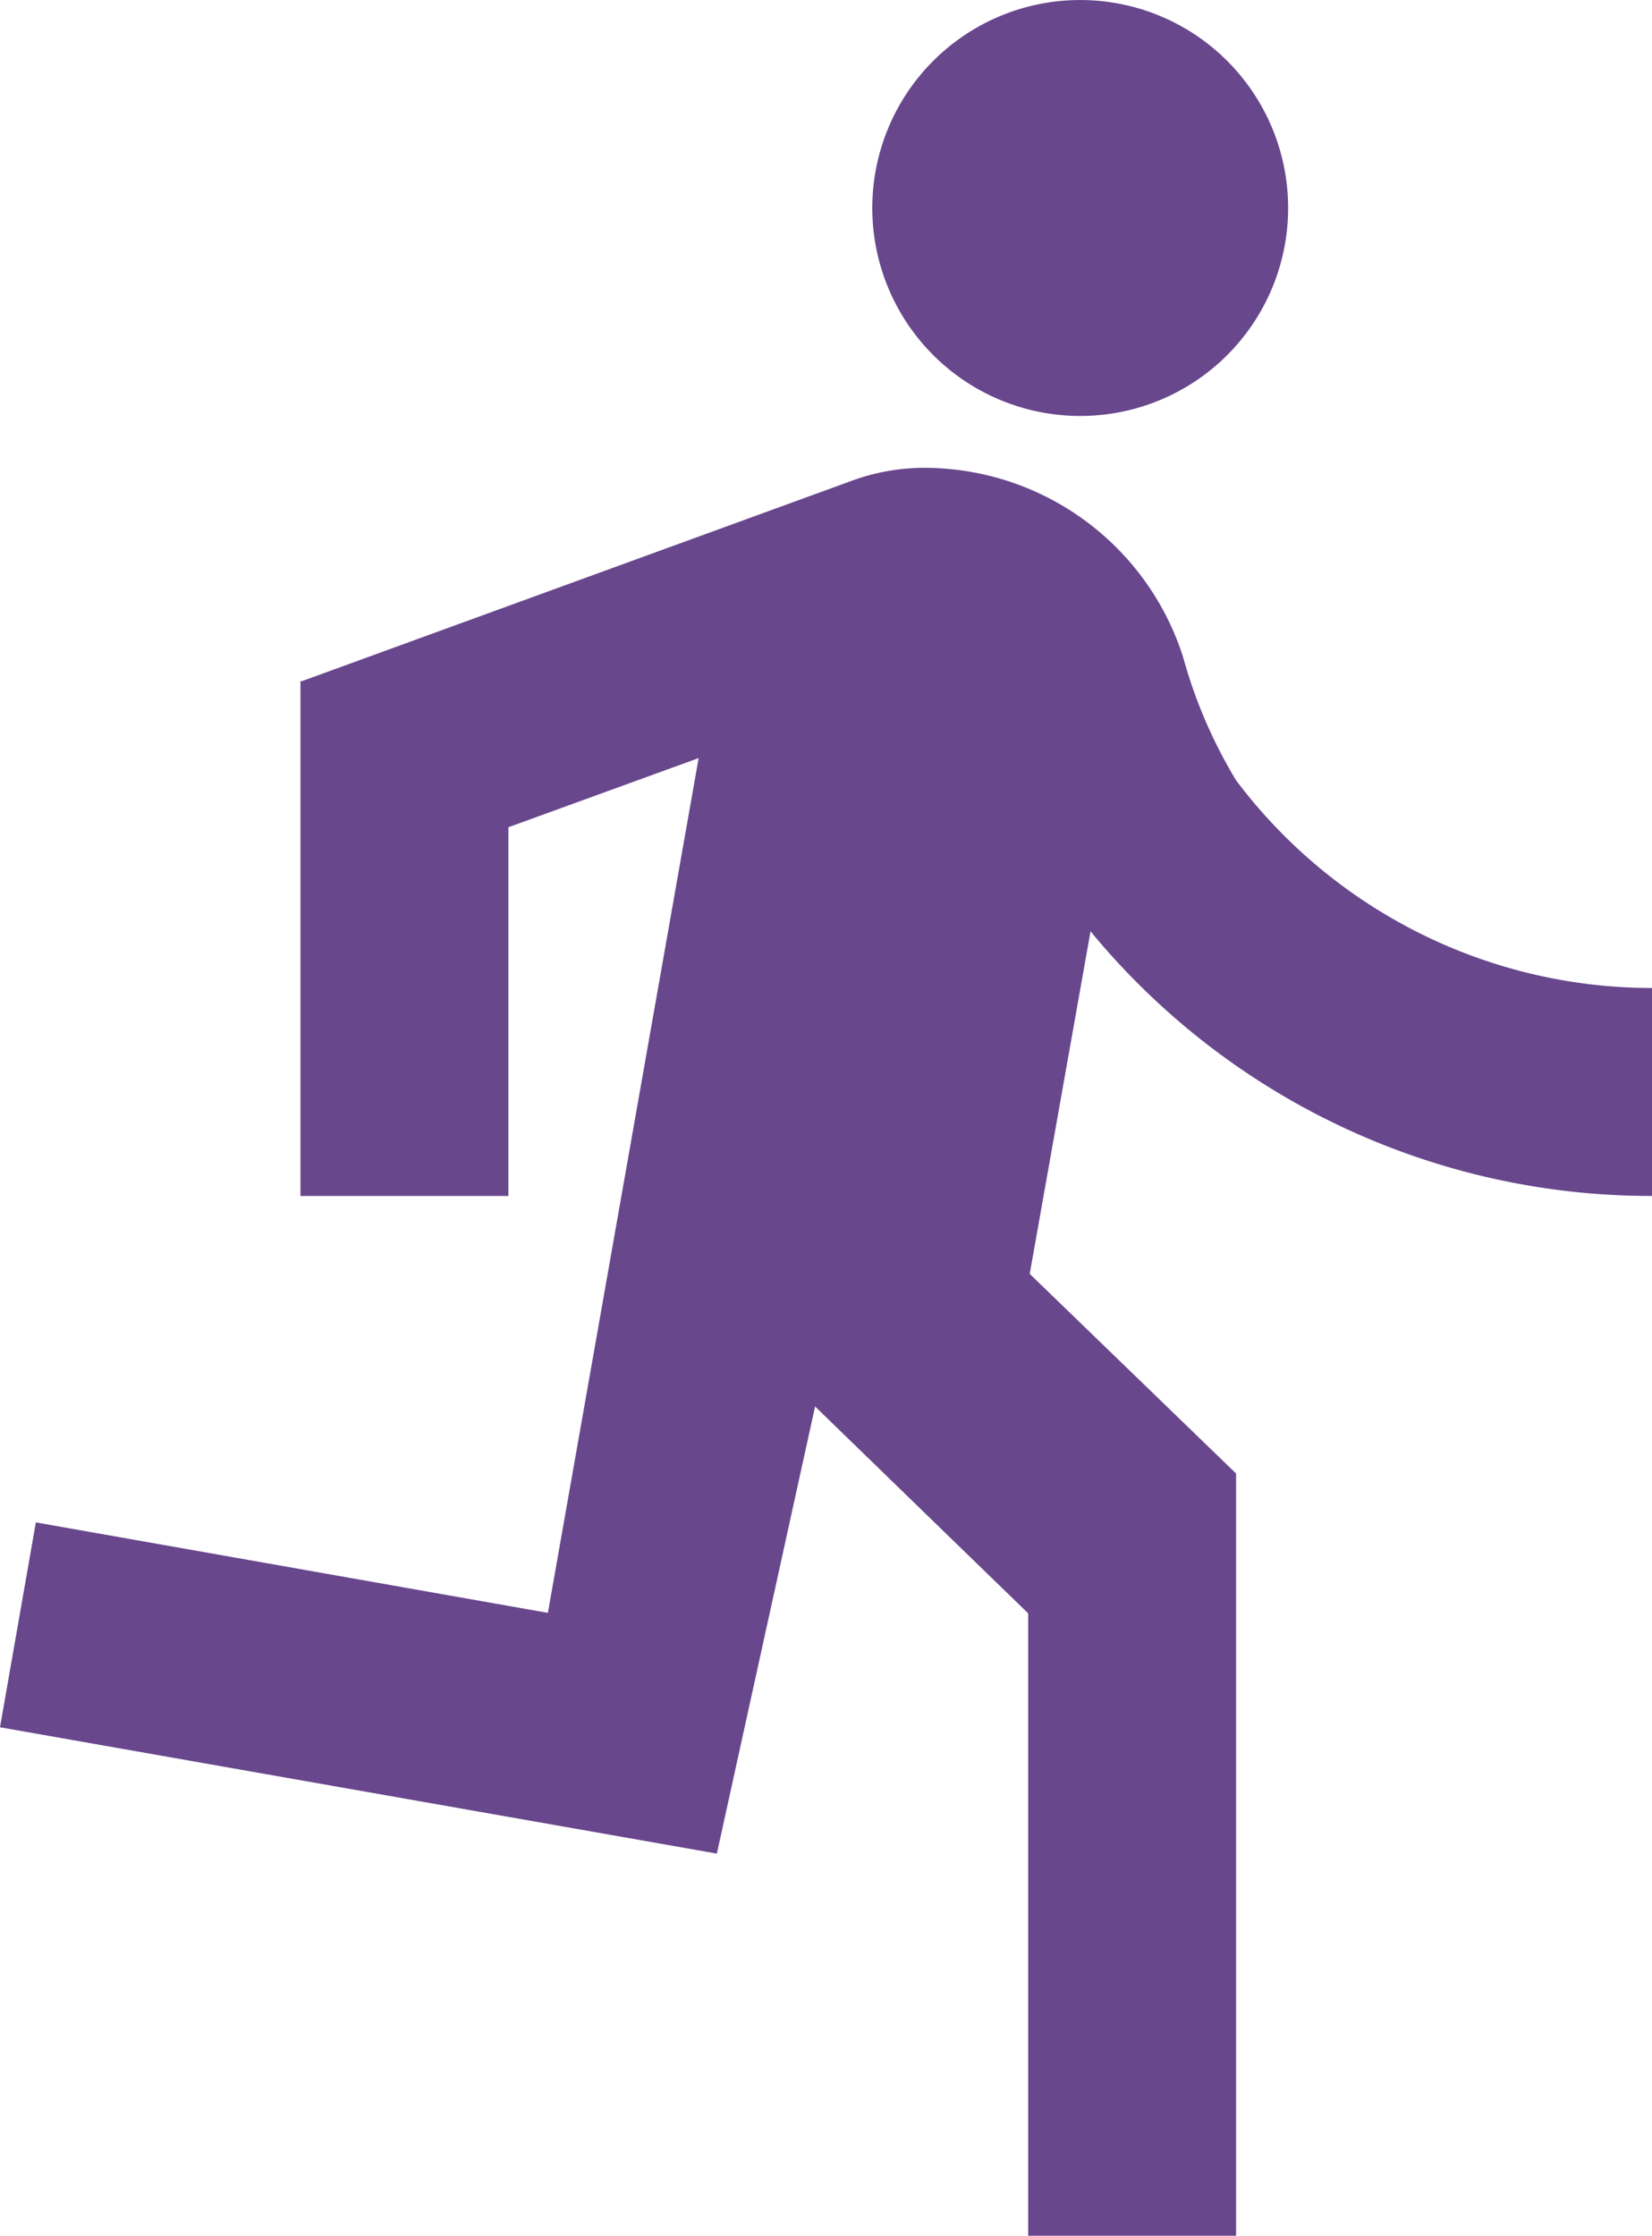<?xml version="1.0" encoding="UTF-8"?>
<svg xmlns="http://www.w3.org/2000/svg" width="67.67" height="91.561" viewBox="0 0 67.67 91.561">
  <path id="Path_543" data-name="Path 543" d="M34.838,34.046l-7.793,2.832v15.1H18.528V30.894h.064l22.443-8.177a8.652,8.652,0,0,1,3.322-.554,11.132,11.132,0,0,1,10.327,7.751,19.982,19.982,0,0,0,2.172,5.047,21.319,21.319,0,0,0,17.035,8.5v8.517a29.736,29.736,0,0,1-23-10.838L48.4,55.169l8.453,8.177V94.561H48.338V69.073L39.608,60.6,35.584,78.911,6.22,73.737l1.469-8.39,20.974,3.705ZM50.468,20.035a8.517,8.517,0,1,1,8.517-8.517A8.515,8.515,0,0,1,50.468,20.035Z" transform="translate(-6.22 -3)" fill="#68478d"></path>
</svg>
